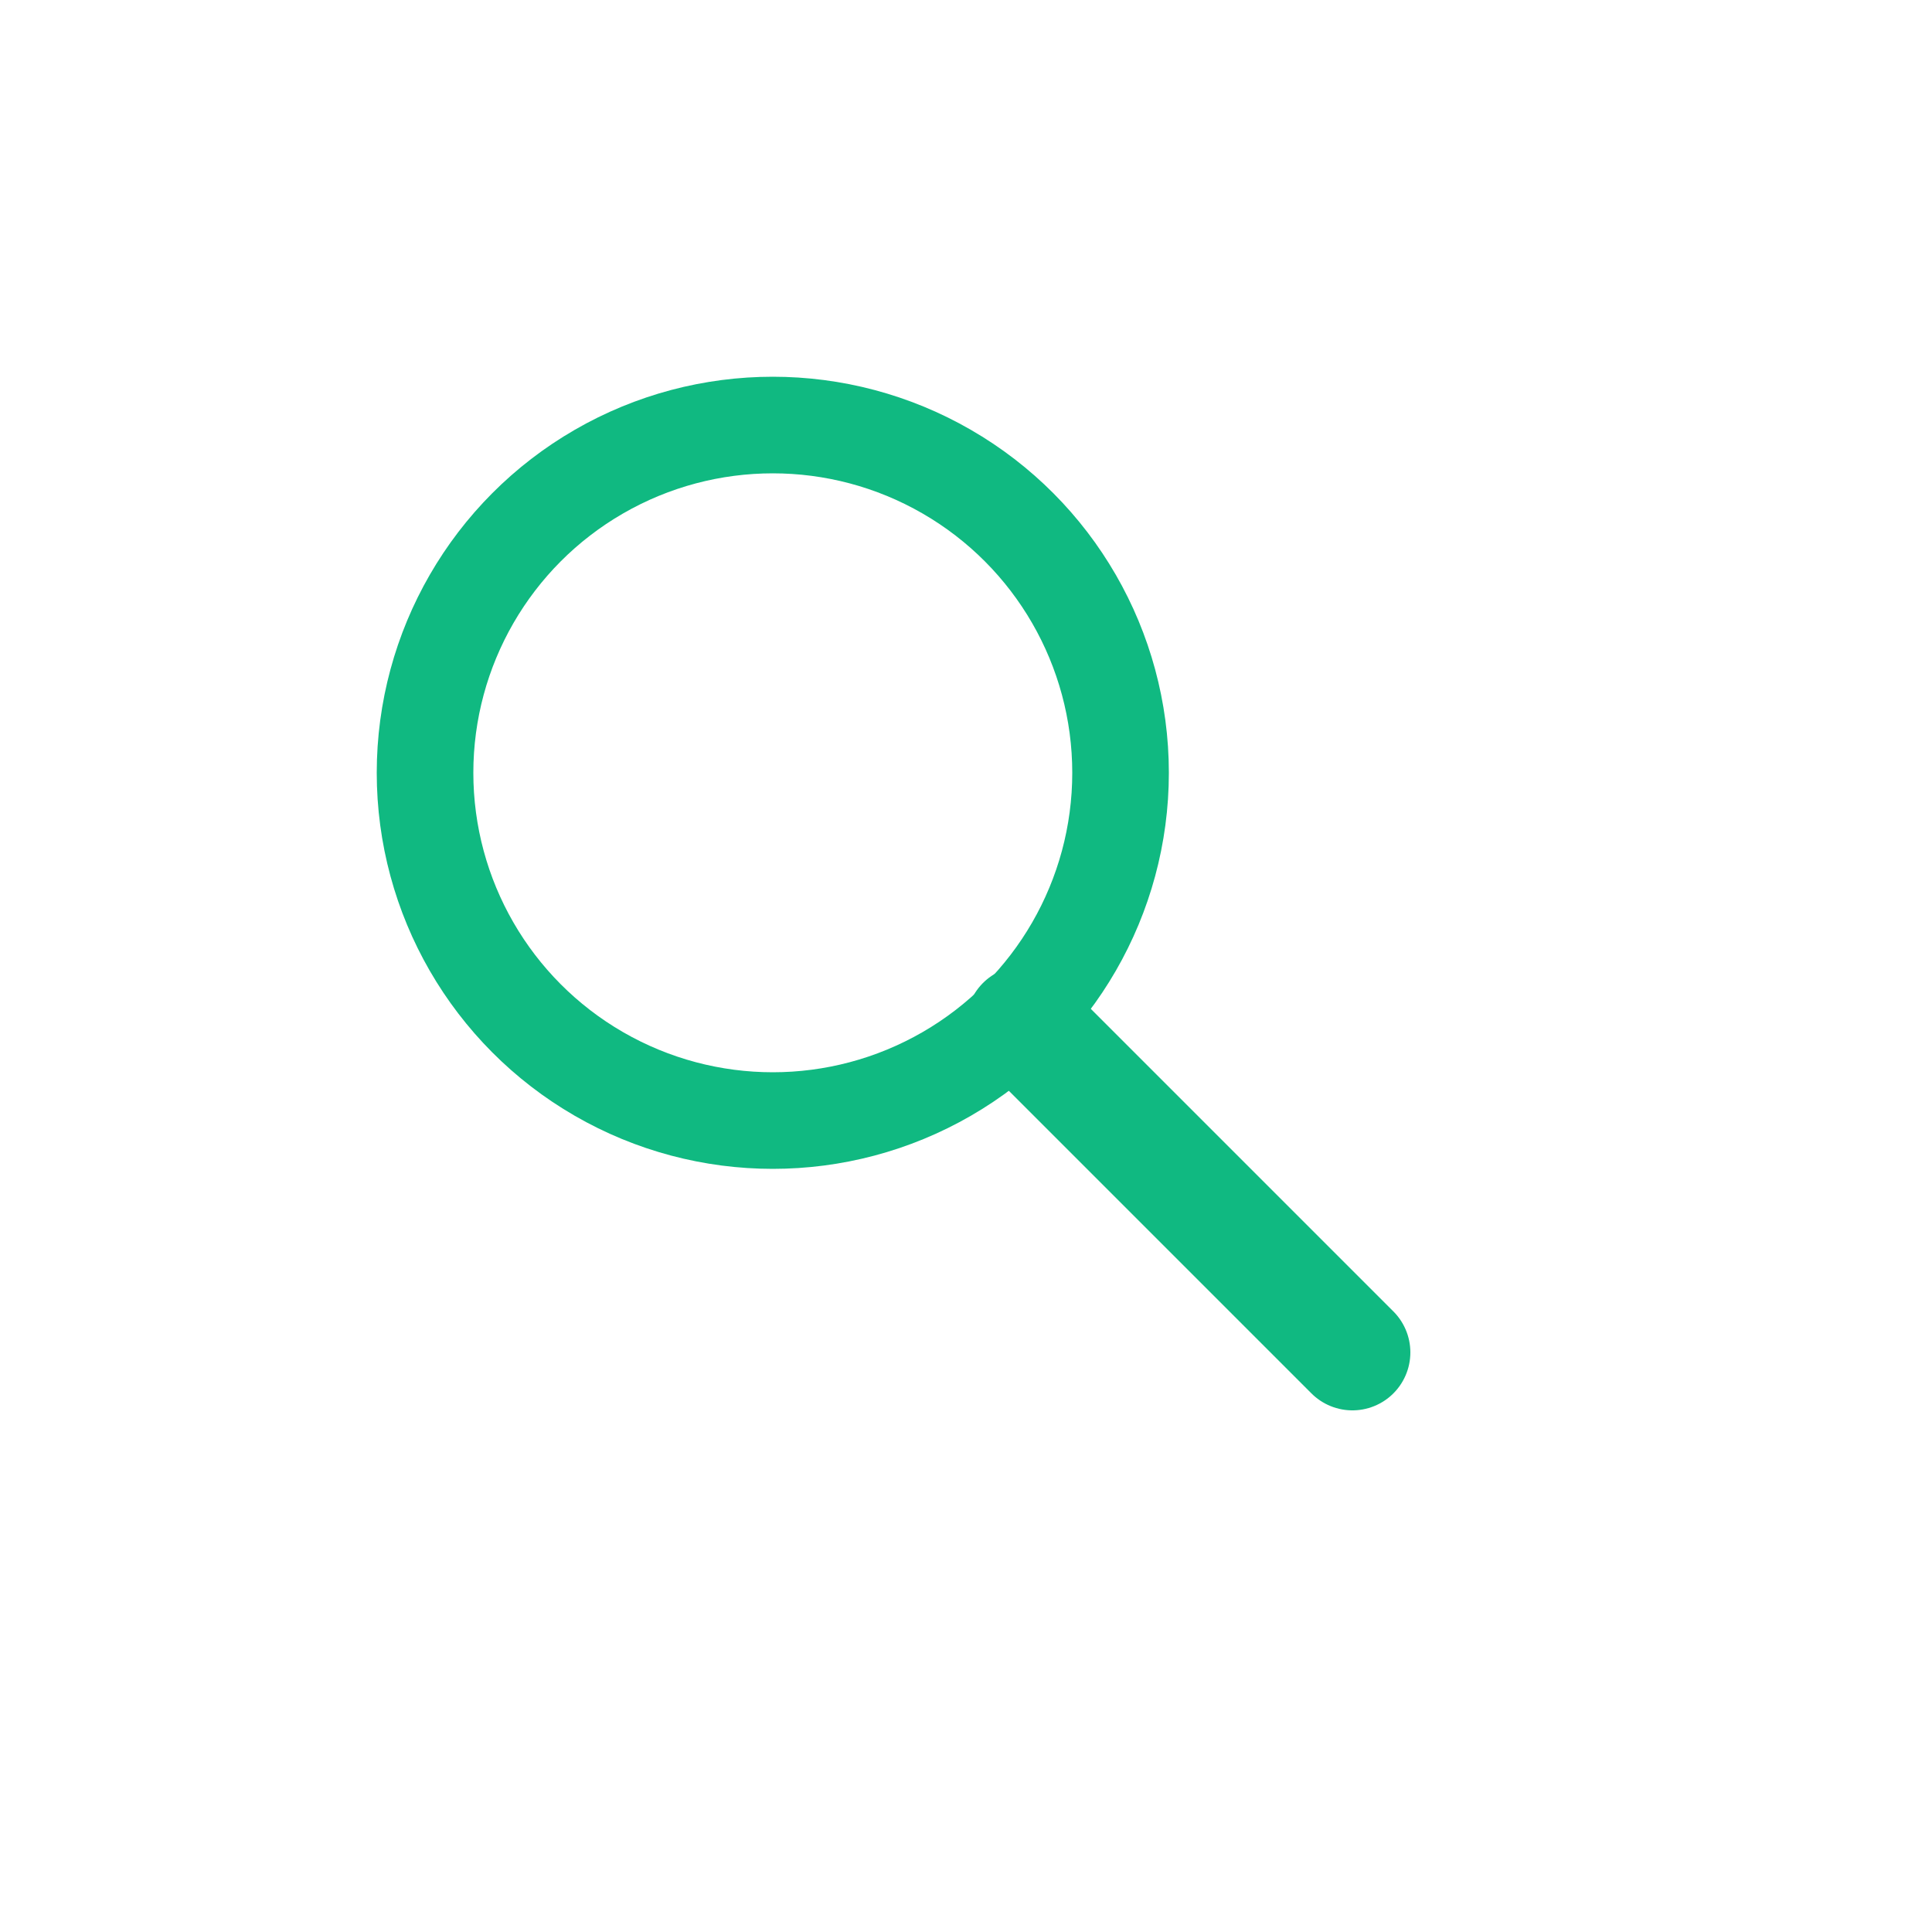 <svg xmlns="http://www.w3.org/2000/svg" viewBox="0 0 100 100">
  <circle cx="40" cy="40" r="18" fill="none" stroke="#10b981" stroke-width="5"/>
  <line x1="53" y1="53" x2="70" y2="70" stroke="#10b981" stroke-width="6" stroke-linecap="round"/>
</svg>